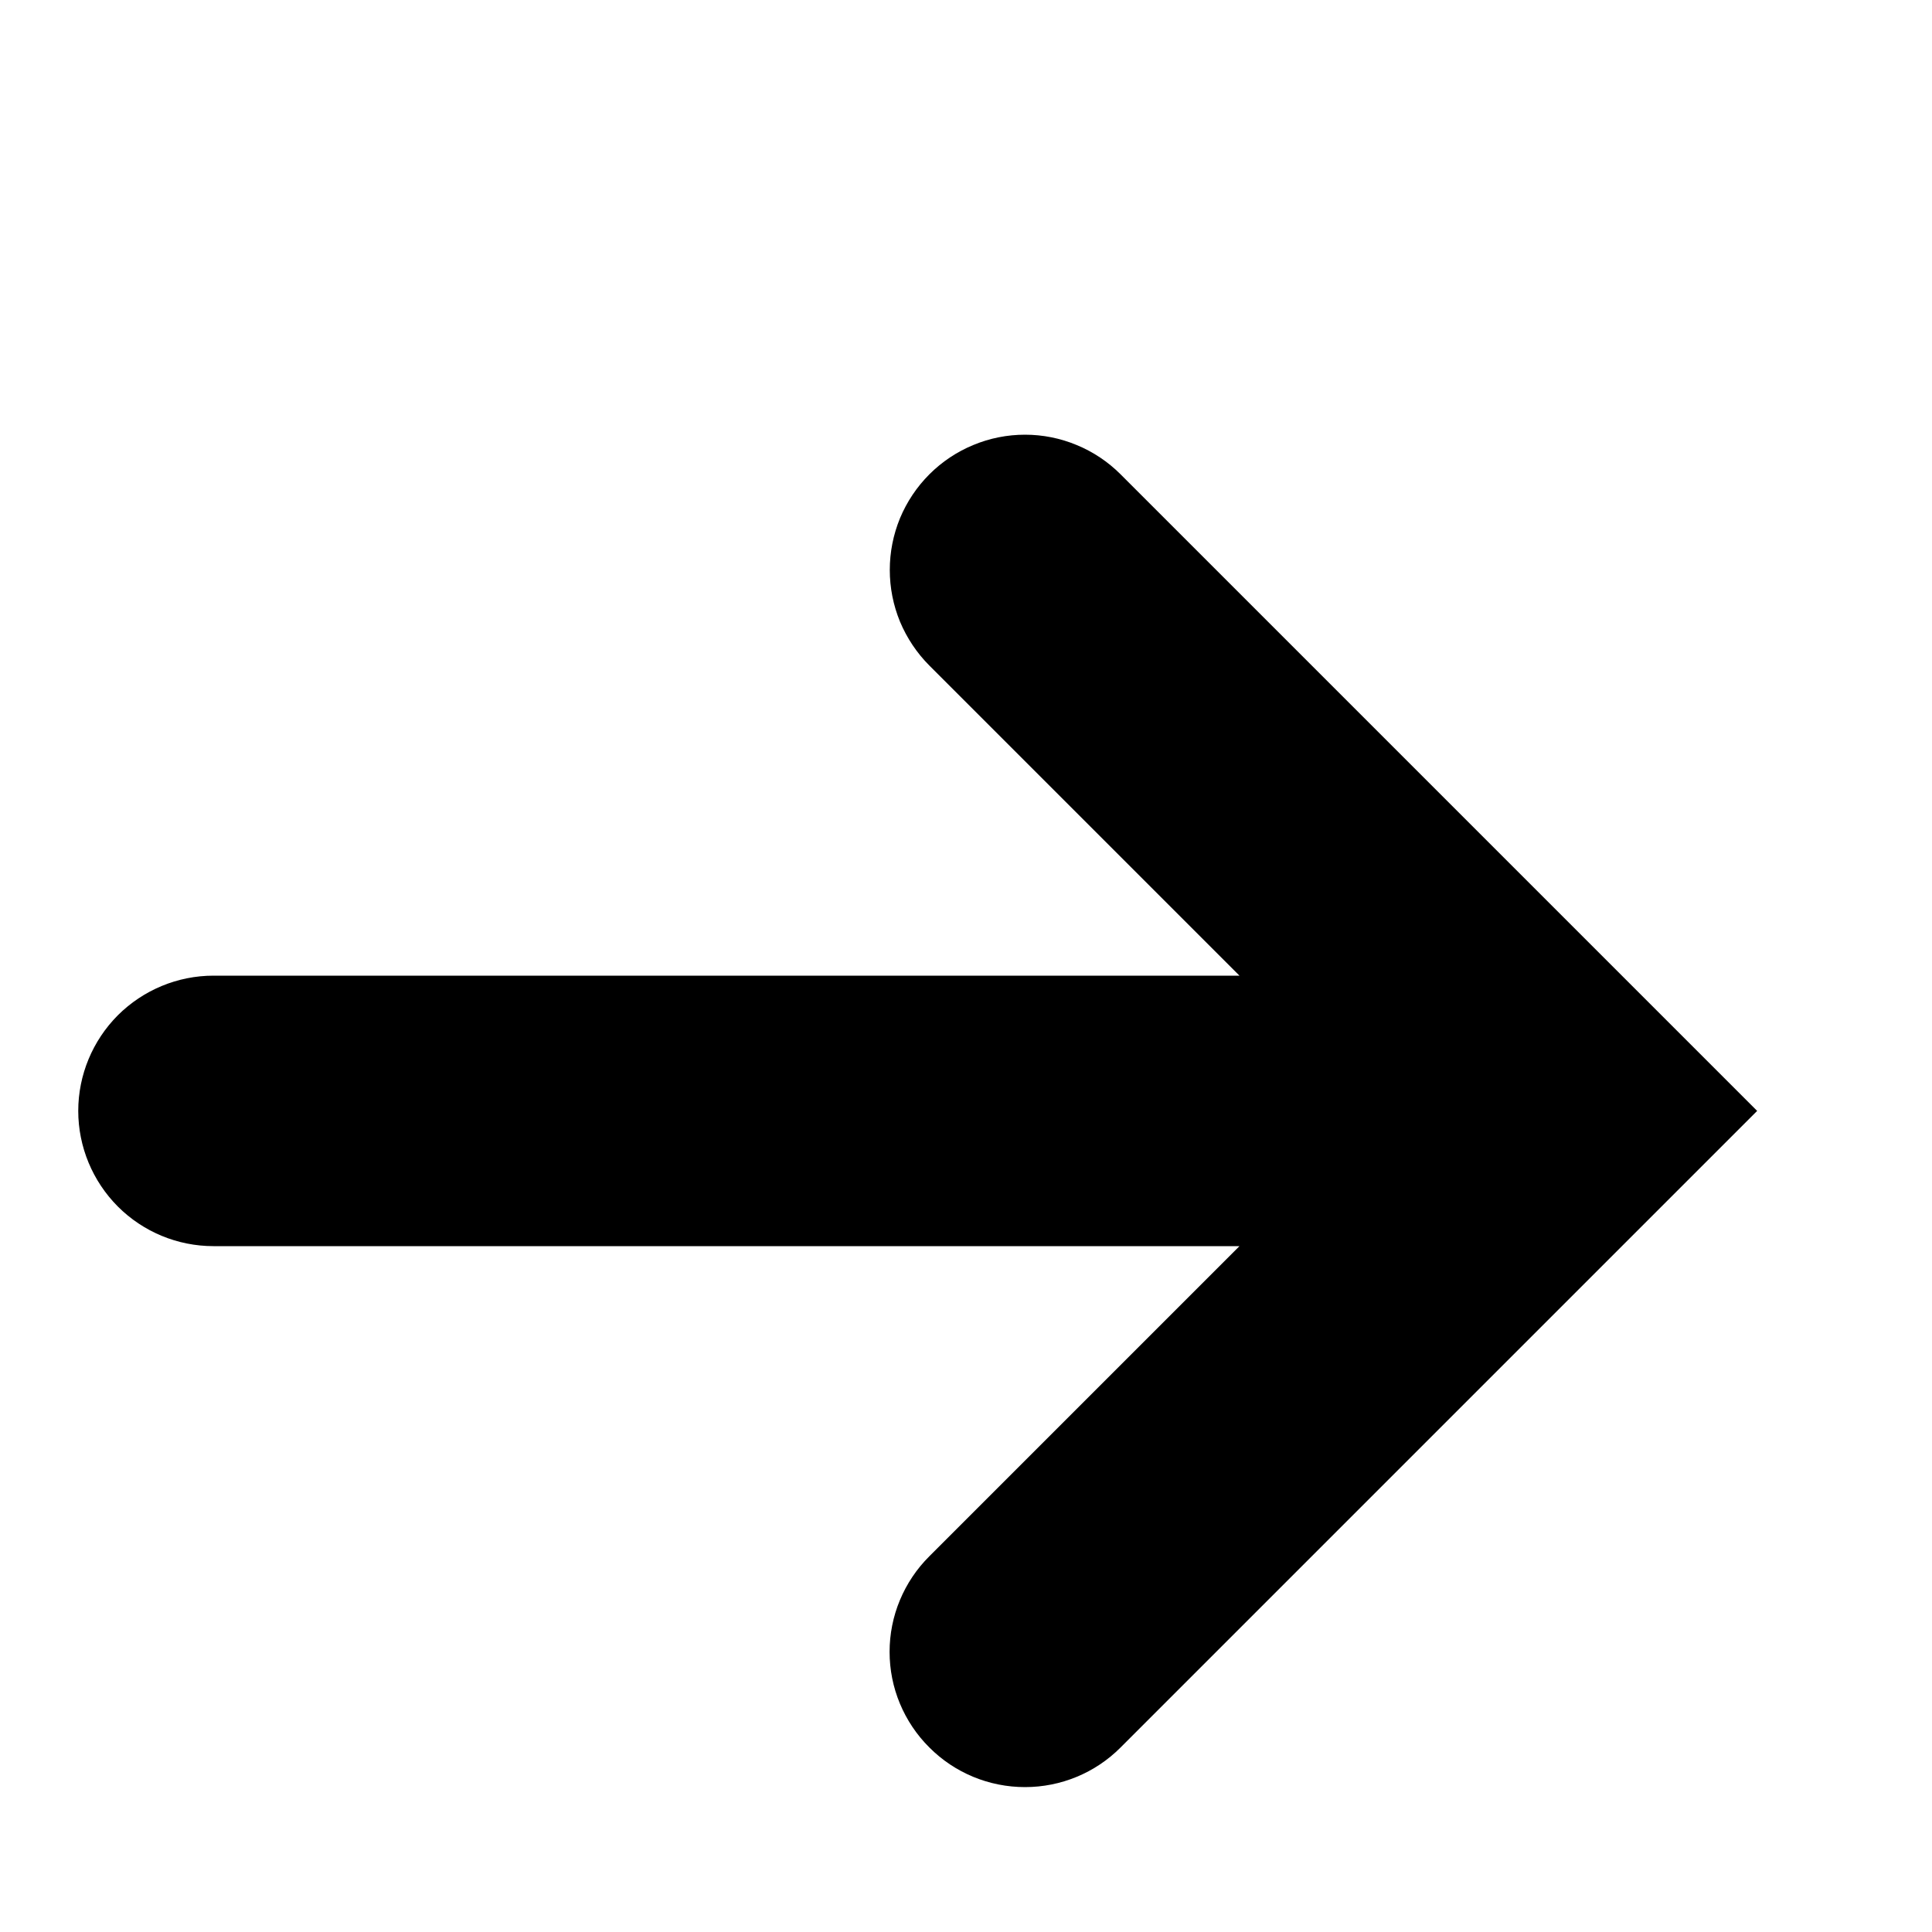 <svg width="20" height="20" viewBox="0 0 20 20" fill="none" xmlns="http://www.w3.org/2000/svg">
<path d="M18.19 11.5L11.6 4.91C11.47 4.78 11.316 4.677 11.146 4.607C10.976 4.536 10.794 4.5 10.611 4.5C10.427 4.5 10.245 4.536 10.075 4.607C9.905 4.677 9.751 4.78 9.621 4.91C9.491 5.04 9.388 5.194 9.317 5.364C9.247 5.534 9.211 5.716 9.211 5.9C9.211 6.084 9.247 6.266 9.317 6.436C9.388 6.605 9.491 6.76 9.621 6.89L12.831 10.1H2.21C1.839 10.1 1.483 10.248 1.22 10.51C0.958 10.773 0.81 11.129 0.81 11.5C0.81 11.871 0.958 12.227 1.22 12.49C1.483 12.753 1.839 12.9 2.21 12.9L12.831 12.9L9.621 16.11C9.49 16.24 9.387 16.394 9.316 16.564C9.245 16.734 9.209 16.916 9.209 17.1C9.209 17.284 9.245 17.466 9.316 17.636C9.387 17.806 9.49 17.96 9.621 18.09C9.883 18.353 10.239 18.5 10.611 18.5C10.982 18.5 11.338 18.353 11.6 18.09L18.19 11.5Z" fill="black"/>
</svg>
